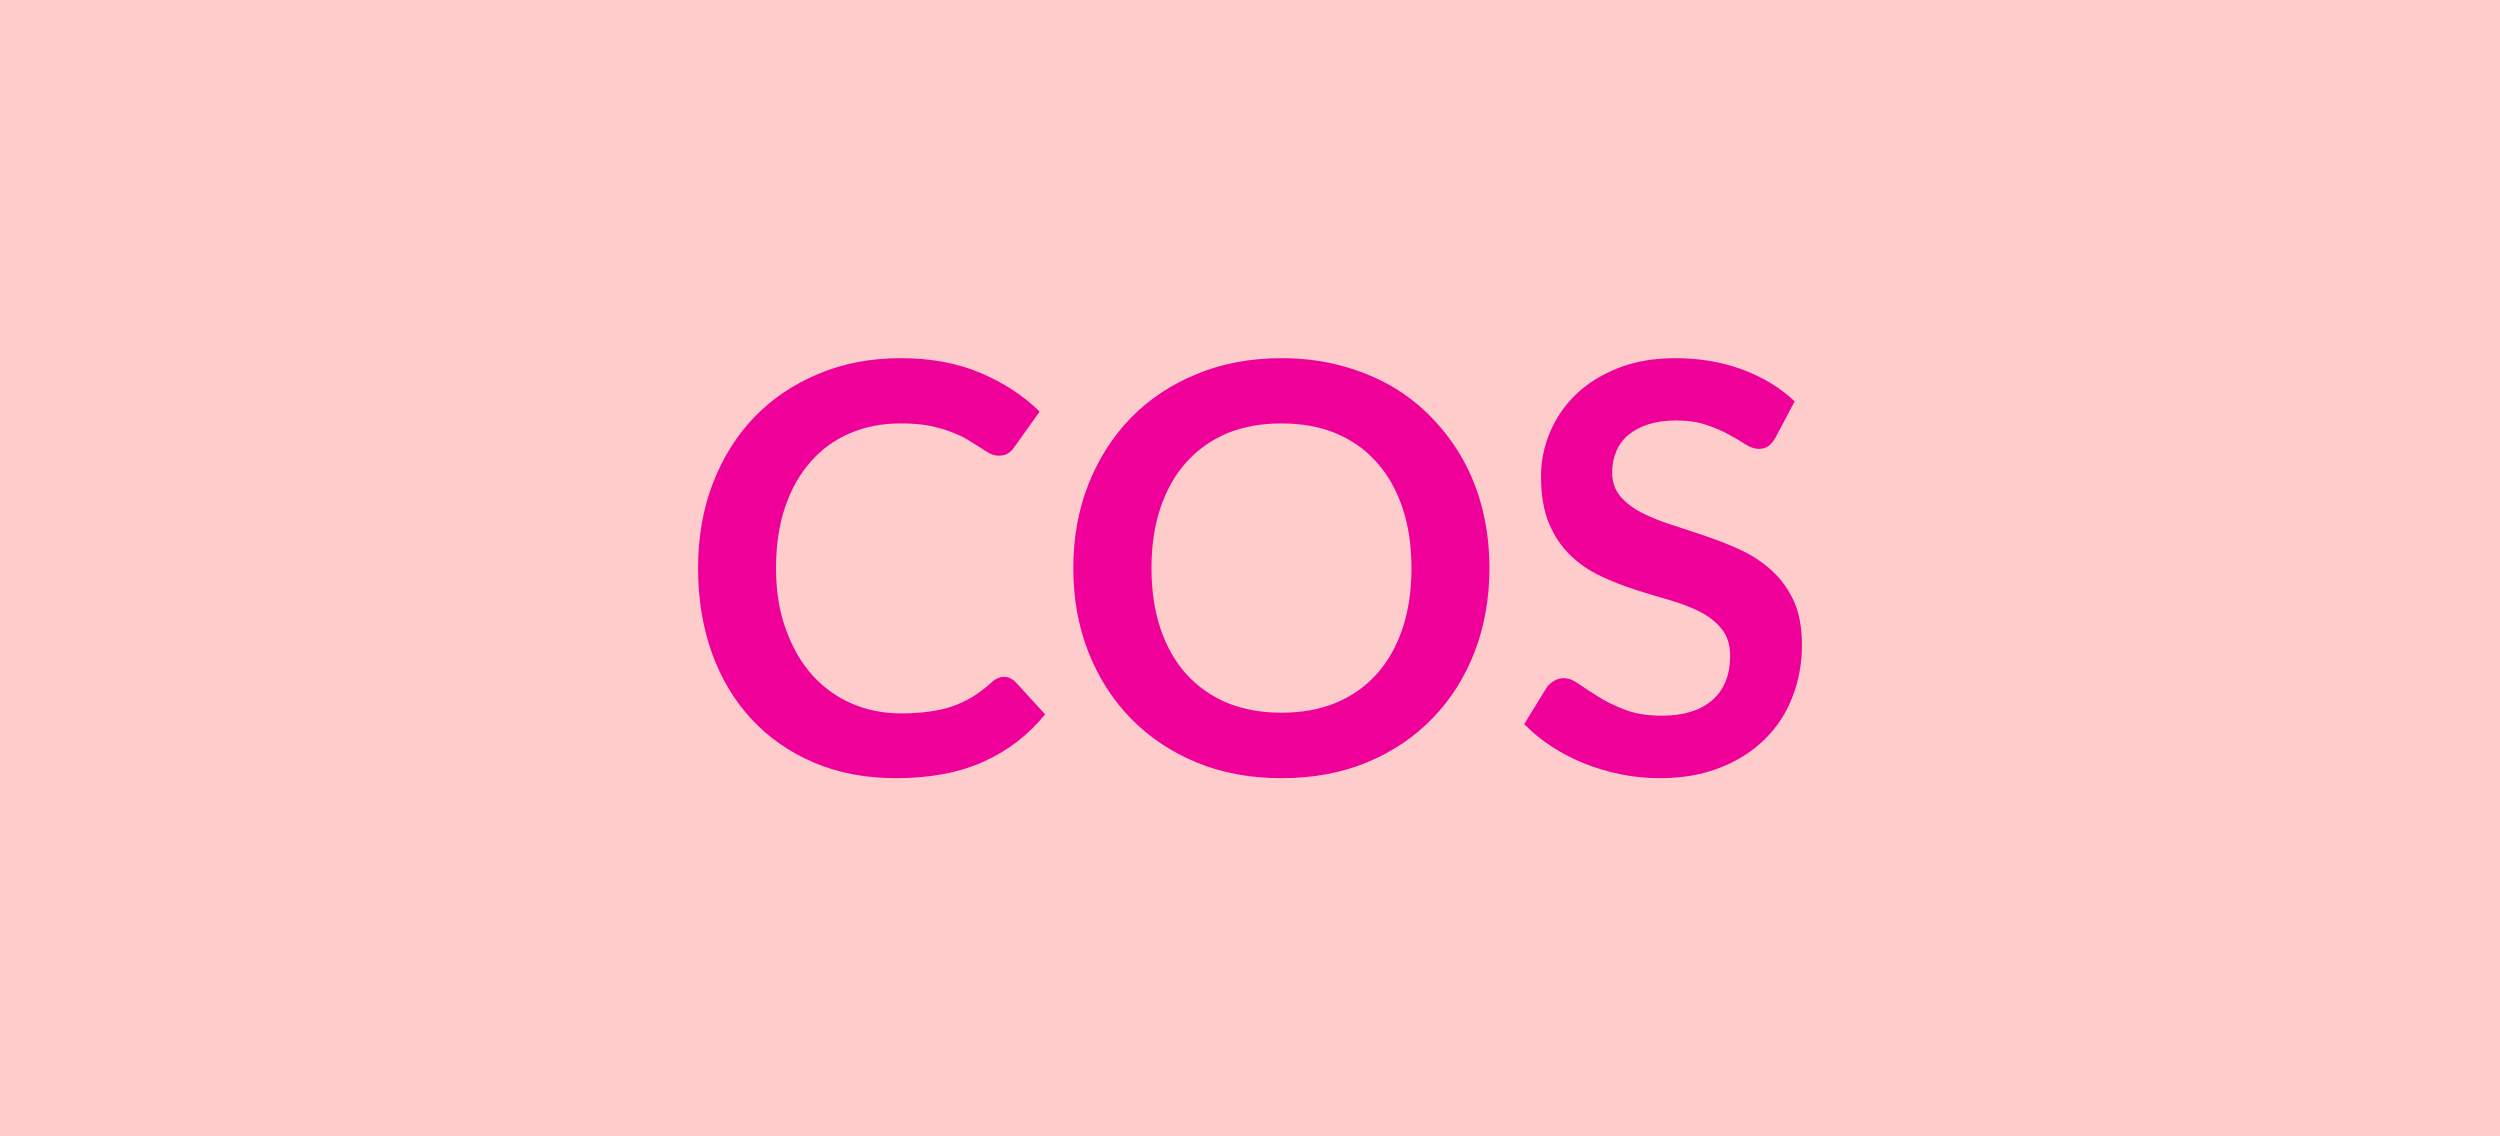 <svg xmlns="http://www.w3.org/2000/svg" width="110" height="50" viewBox="0 0 110 50"><rect width="100%" height="100%" fill="#fcc"/><path fill="#e09" d="M44.175 29.78q.27 0 .49.21l1.32 1.44q-1.1 1.36-2.7 2.08-1.61.73-3.86.73-2.01 0-3.62-.69-1.61-.69-2.74-1.91-1.14-1.23-1.75-2.93-.6-1.7-.6-3.71 0-2.04.65-3.73t1.83-2.92q1.18-1.22 2.82-1.9 1.63-.69 3.62-.69 1.98 0 3.51.65 1.53.65 2.6 1.7l-1.12 1.57q-.1.15-.26.26-.15.11-.43.11-.19 0-.39-.1-.2-.11-.43-.27-.24-.15-.55-.34-.32-.19-.73-.34-.41-.16-.95-.27-.55-.1-1.26-.1-1.21 0-2.22.43-1.01.43-1.73 1.25-.73.82-1.13 2-.4 1.18-.4 2.69 0 1.53.44 2.71.43 1.19 1.16 2 .74.82 1.74 1.25 1 .43 2.15.43.69 0 1.25-.08.55-.07 1.02-.23.47-.17.89-.42.42-.26.83-.63.12-.12.26-.18.14-.07.29-.07ZM65.535 25q0 1.99-.65 3.68-.66 1.7-1.86 2.93-1.2 1.24-2.89 1.94-1.68.69-3.75.69-2.05 0-3.73-.69-1.69-.7-2.9-1.94-1.2-1.23-1.87-2.93-.66-1.69-.66-3.68 0-1.99.66-3.68.67-1.69 1.87-2.93 1.21-1.24 2.9-1.93 1.68-.7 3.73-.7 1.38 0 2.59.32t2.23.9q1.01.58 1.81 1.42.81.83 1.37 1.85.57 1.03.86 2.23.29 1.2.29 2.52Zm-3.43 0q0-1.49-.4-2.67t-1.14-2q-.74-.83-1.8-1.27-1.05-.43-2.38-.43-1.32 0-2.38.43-1.05.44-1.8 1.27-.74.82-1.14 2-.4 1.18-.4 2.67t.4 2.67q.4 1.18 1.14 2 .75.82 1.8 1.26 1.06.43 2.38.43 1.33 0 2.38-.43 1.06-.44 1.8-1.26.74-.82 1.14-2 .4-1.18.4-2.67Zm16.86-7.34-.84 1.59q-.15.26-.32.38t-.42.12q-.26 0-.57-.19-.3-.2-.73-.43-.42-.24-.99-.43-.57-.2-1.34-.2-.7 0-1.23.17-.52.17-.88.47-.36.3-.53.72-.18.42-.18.92 0 .63.36 1.06.36.42.94.72.59.3 1.34.54.75.24 1.54.51t1.54.62q.75.36 1.33.9.59.55.95 1.33.35.79.35 1.92 0 1.22-.42 2.29-.41 1.07-1.22 1.86-.81.8-1.97 1.25-1.16.46-2.66.46-.86 0-1.7-.17t-1.61-.48q-.77-.31-1.44-.75-.68-.44-1.2-.98l.99-1.61q.12-.17.32-.29.2-.12.43-.12.31 0 .67.26.36.25.86.56.5.32 1.17.57.67.26 1.61.26 1.44 0 2.22-.68.79-.68.79-1.96 0-.71-.36-1.16-.35-.45-.94-.76-.59-.3-1.34-.52-.75-.21-1.52-.46-.78-.25-1.53-.6t-1.33-.91q-.59-.56-.95-1.41-.35-.84-.35-2.08 0-.99.39-1.92.39-.94 1.14-1.67.75-.72 1.85-1.16 1.1-.44 2.53-.44 1.6 0 2.95.5t2.3 1.4Z"/></svg>